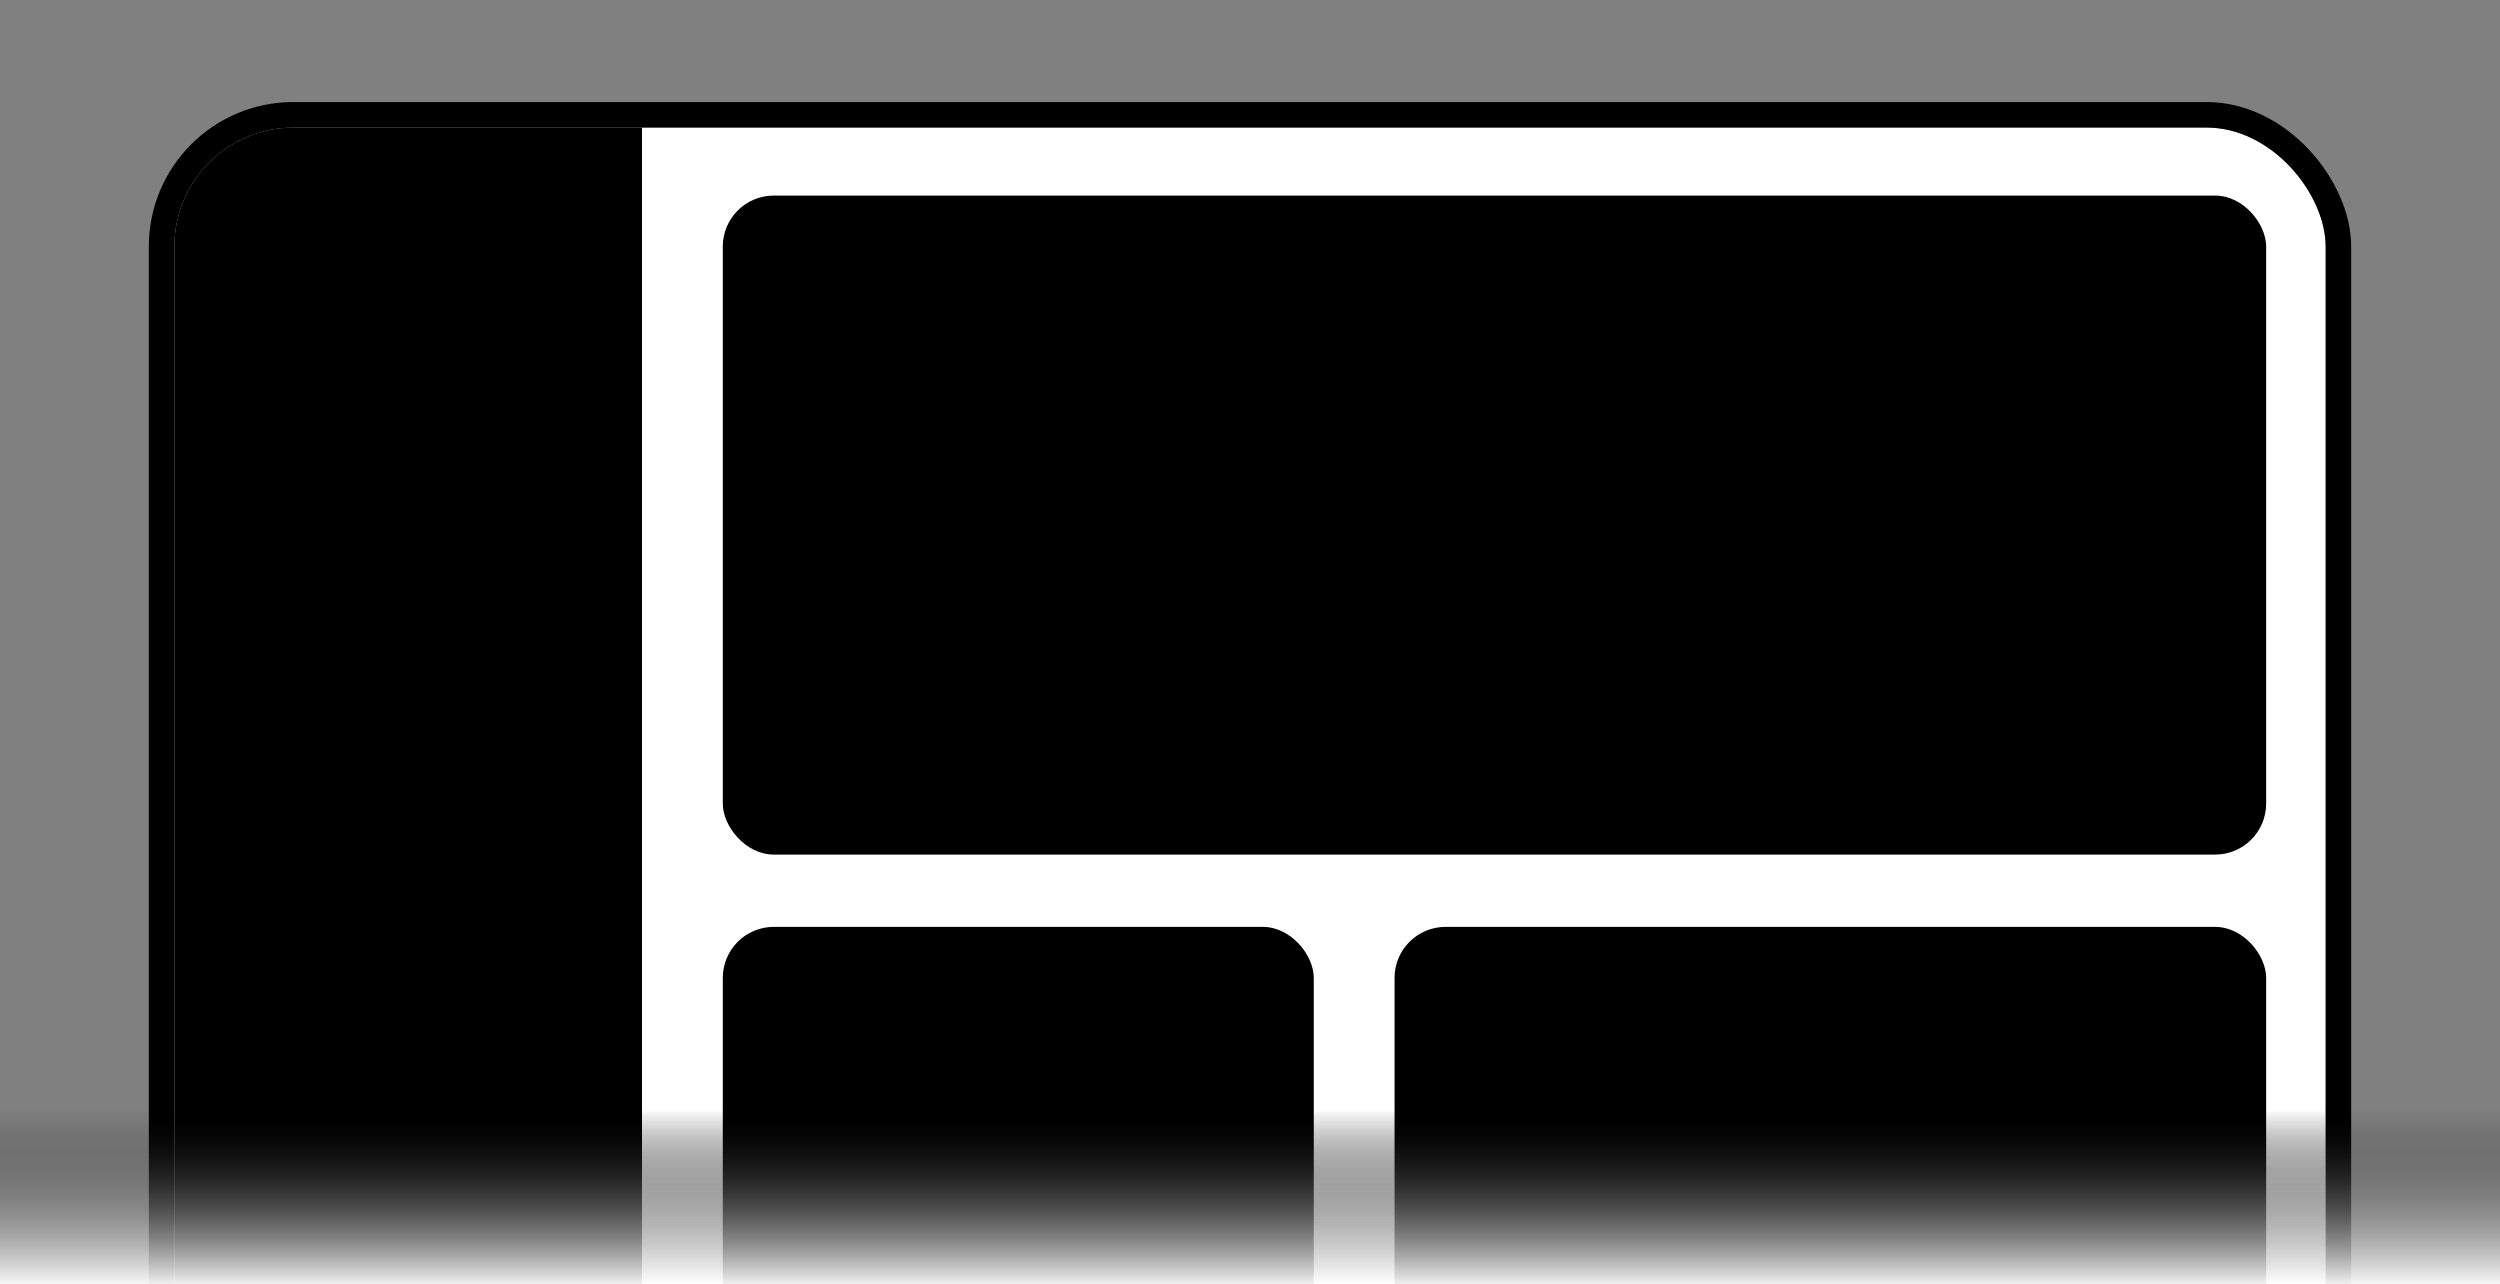 <svg width="588" height="302" viewBox="0 0 588 302" fill="none" xmlns="http://www.w3.org/2000/svg">
<rect x="0" y="0" width="588" height="302" fill="#808080" stroke="none"/>
<g clip-path="url(#clip0_6141_21221)">
<g clip-path="url(#clip1_6141_21221)">
<rect x="41" y="30" width="506" height="306" rx="28" fill="white" style="fill:white;fill-opacity:1;"/>
<rect y="261" width="588" height="41" fill="url(#paint0_linear_6141_21221)" style=""/>
<rect x="41" y="30" width="110" height="297" fill="#F8F8F8" style="fill:#F8F8F8;fill:color(display-p3 0.971 0.971 0.971);fill-opacity:1;"/>
<rect x="53" y="42" width="87" height="23" rx="7" fill="#EEEEEE" style="fill:#EEEEEE;fill:color(display-p3 0.933 0.933 0.933);fill-opacity:1;"/>
<rect x="53" y="94" width="87" height="13" rx="6.5" fill="#EEEEEE" style="fill:#EEEEEE;fill:color(display-p3 0.933 0.933 0.933);fill-opacity:1;"/>
<rect x="53" y="116" width="87" height="13" rx="6.5" fill="#EEEEEE" style="fill:#EEEEEE;fill:color(display-p3 0.933 0.933 0.933);fill-opacity:1;"/>
<rect x="53" y="138" width="87" height="13" rx="6.5" fill="#EEEEEE" style="fill:#EEEEEE;fill:color(display-p3 0.933 0.933 0.933);fill-opacity:1;"/>
<rect x="53" y="160" width="87" height="13" rx="6.5" fill="#EEEEEE" style="fill:#EEEEEE;fill:color(display-p3 0.933 0.933 0.933);fill-opacity:1;"/>
<rect x="53" y="182" width="87" height="13" rx="6.5" fill="#EEEEEE" style="fill:#EEEEEE;fill:color(display-p3 0.933 0.933 0.933);fill-opacity:1;"/>
<rect x="170" y="46" width="363" height="155" rx="12" fill="#EFEFEF" style="fill:#EFEFEF;fill:color(display-p3 0.938 0.938 0.938);fill-opacity:1;"/>
<path d="M184.5 165.746C184.5 165.591 184.572 165.445 184.695 165.35L225.307 134.148C225.429 134.055 225.587 134.022 225.736 134.06L266.226 144.43C266.396 144.473 266.576 144.425 266.701 144.301L307.149 104.347C307.343 104.155 307.657 104.155 307.851 104.347L348.299 144.301C348.424 144.425 348.604 144.473 348.774 144.43L389.376 134.032C389.457 134.011 389.543 134.011 389.624 134.032L430.205 144.424C430.386 144.471 430.578 144.412 430.702 144.273L471.409 98.603C471.468 98.535 471.545 98.486 471.631 98.459L511.849 85.707C512.171 85.604 512.5 85.845 512.5 86.183V190.5C512.5 190.776 512.276 191 512 191H185C184.724 191 184.5 190.776 184.5 190.5V165.746Z" fill="url(#paint1_linear_6141_21221)" style=""/>
<path d="M184.5 165.5L225.307 134.148C225.429 134.055 225.587 134.022 225.736 134.06L266.226 144.43C266.396 144.473 266.576 144.425 266.701 144.301L307.149 104.347C307.343 104.155 307.657 104.155 307.851 104.347L348.299 144.301C348.424 144.425 348.604 144.473 348.774 144.43L389.376 134.032C389.457 134.011 389.543 134.011 389.624 134.032L430.205 144.424C430.386 144.471 430.578 144.412 430.702 144.273L471.409 98.603C471.468 98.535 471.545 98.486 471.631 98.459L512.5 85.5" stroke="#4F95FF" style="stroke:#4F95FF;stroke:color(display-p3 0.31 0.584 1);stroke-opacity:1;" stroke-width="5" stroke-linecap="round"/>
<rect x="186" y="64" width="70" height="20" rx="10" fill="#D9D9D9" style="fill:#D9D9D9;fill:color(display-p3 0.851 0.851 0.851);fill-opacity:1;"/>
<rect x="267" y="66" width="54.5" height="15.5" rx="7.75" fill="#35B508" fill-opacity="0.15" style="fill:#35B508;fill:color(display-p3 0.207 0.709 0.03);fill-opacity:0.15;"/>
<rect x="276" y="70.75" width="19" height="6" rx="3" fill="#35B508" style="fill:#35B508;fill:color(display-p3 0.207 0.709 0.03);fill-opacity:1;"/>
<path d="M305 77.5L312.5 70M312.5 70V77.5M312.5 70H305" stroke="#35B508" style="stroke:#35B508;stroke:color(display-p3 0.207 0.709 0.03);stroke-opacity:1;" stroke-width="2"/>
<rect x="170" y="218" width="139" height="118" rx="12" fill="#EFEFEF" style="fill:#EFEFEF;fill:color(display-p3 0.938 0.938 0.938);fill-opacity:1;"/>
<rect x="178" y="227" width="50" height="10" rx="5" fill="#D9D9D9" style="fill:#D9D9D9;fill:color(display-p3 0.851 0.851 0.851);fill-opacity:1;"/>
<rect x="328" y="218" width="205" height="118" rx="12" fill="#EFEFEF" style="fill:#EFEFEF;fill:color(display-p3 0.938 0.938 0.938);fill-opacity:1;"/>
<rect x="339" y="227" width="50" height="10" rx="5" fill="#D9D9D9" style="fill:#D9D9D9;fill:color(display-p3 0.851 0.851 0.851);fill-opacity:1;"/>
<rect x="185" y="252" width="14" height="61" rx="6" fill="#DEDEDE" style="fill:#DEDEDE;fill:color(display-p3 0.872 0.872 0.872);fill-opacity:1;"/>
<rect x="204" y="267" width="14" height="46" rx="6" fill="#DEDEDE" style="fill:#DEDEDE;fill:color(display-p3 0.872 0.872 0.872);fill-opacity:1;"/>
<rect x="224" y="282" width="13" height="46" rx="6" fill="#DEDEDE" style="fill:#DEDEDE;fill:color(display-p3 0.872 0.872 0.872);fill-opacity:1;"/>
<rect x="243" y="273" width="14" height="55" rx="6" fill="#DEDEDE" style="fill:#DEDEDE;fill:color(display-p3 0.872 0.872 0.872);fill-opacity:1;"/>
<rect x="262" y="267" width="14" height="52" rx="6" fill="#DEDEDE" style="fill:#DEDEDE;fill:color(display-p3 0.872 0.872 0.872);fill-opacity:1;"/>
<rect x="281" y="261" width="14" height="52" rx="6" fill="#DEDEDE" style="fill:#DEDEDE;fill:color(display-p3 0.872 0.872 0.872);fill-opacity:1;"/>
</g>
<rect x="38" y="27" width="512" height="312" rx="31" stroke="#F1F1F1" style="stroke:#F1F1F1;stroke:color(display-p3 0.944 0.944 0.944);stroke-opacity:1;" stroke-width="6"/>
<rect y="261" width="588" height="41" fill="url(#paint2_linear_6141_21221)" style=""/>
</g>
<defs>
<linearGradient id="paint0_linear_6141_21221" x1="294" y1="261" x2="294" y2="302" gradientUnits="userSpaceOnUse">
<stop stop-color="white" stop-opacity="0" style="stop-color:none;stop-opacity:0;"/>
<stop offset="1" stop-color="white" stop-opacity="0.94" style="stop-color:white;stop-opacity:0.94;"/>
</linearGradient>
<linearGradient id="paint1_linear_6141_21221" x1="348.5" y1="29" x2="348.5" y2="191" gradientUnits="userSpaceOnUse">
<stop stop-color="#4F95FF" style="stop-color:#4F95FF;stop-color:color(display-p3 0.31 0.584 1);stop-opacity:1;"/>
<stop offset="1" stop-color="#4F95FF" stop-opacity="0" style="stop-color:none;stop-opacity:0;"/>
</linearGradient>
<linearGradient id="paint2_linear_6141_21221" x1="294" y1="261" x2="294" y2="302" gradientUnits="userSpaceOnUse">
<stop stop-color="white" stop-opacity="0" style="stop-color:none;stop-opacity:0;"/>
<stop offset="1" stop-color="white" stop-opacity="0.94" style="stop-color:white;stop-opacity:0.94;"/>
</linearGradient>
<clipPath id="clip0_6141_21221">
<rect width="588" height="302" fill="white" style="fill:white;fill-opacity:1;"/>
</clipPath>
<clipPath id="clip1_6141_21221">
<rect x="41" y="30" width="506" height="306" rx="28" fill="white" style="fill:white;fill-opacity:1;"/>
</clipPath>
</defs>
</svg>
